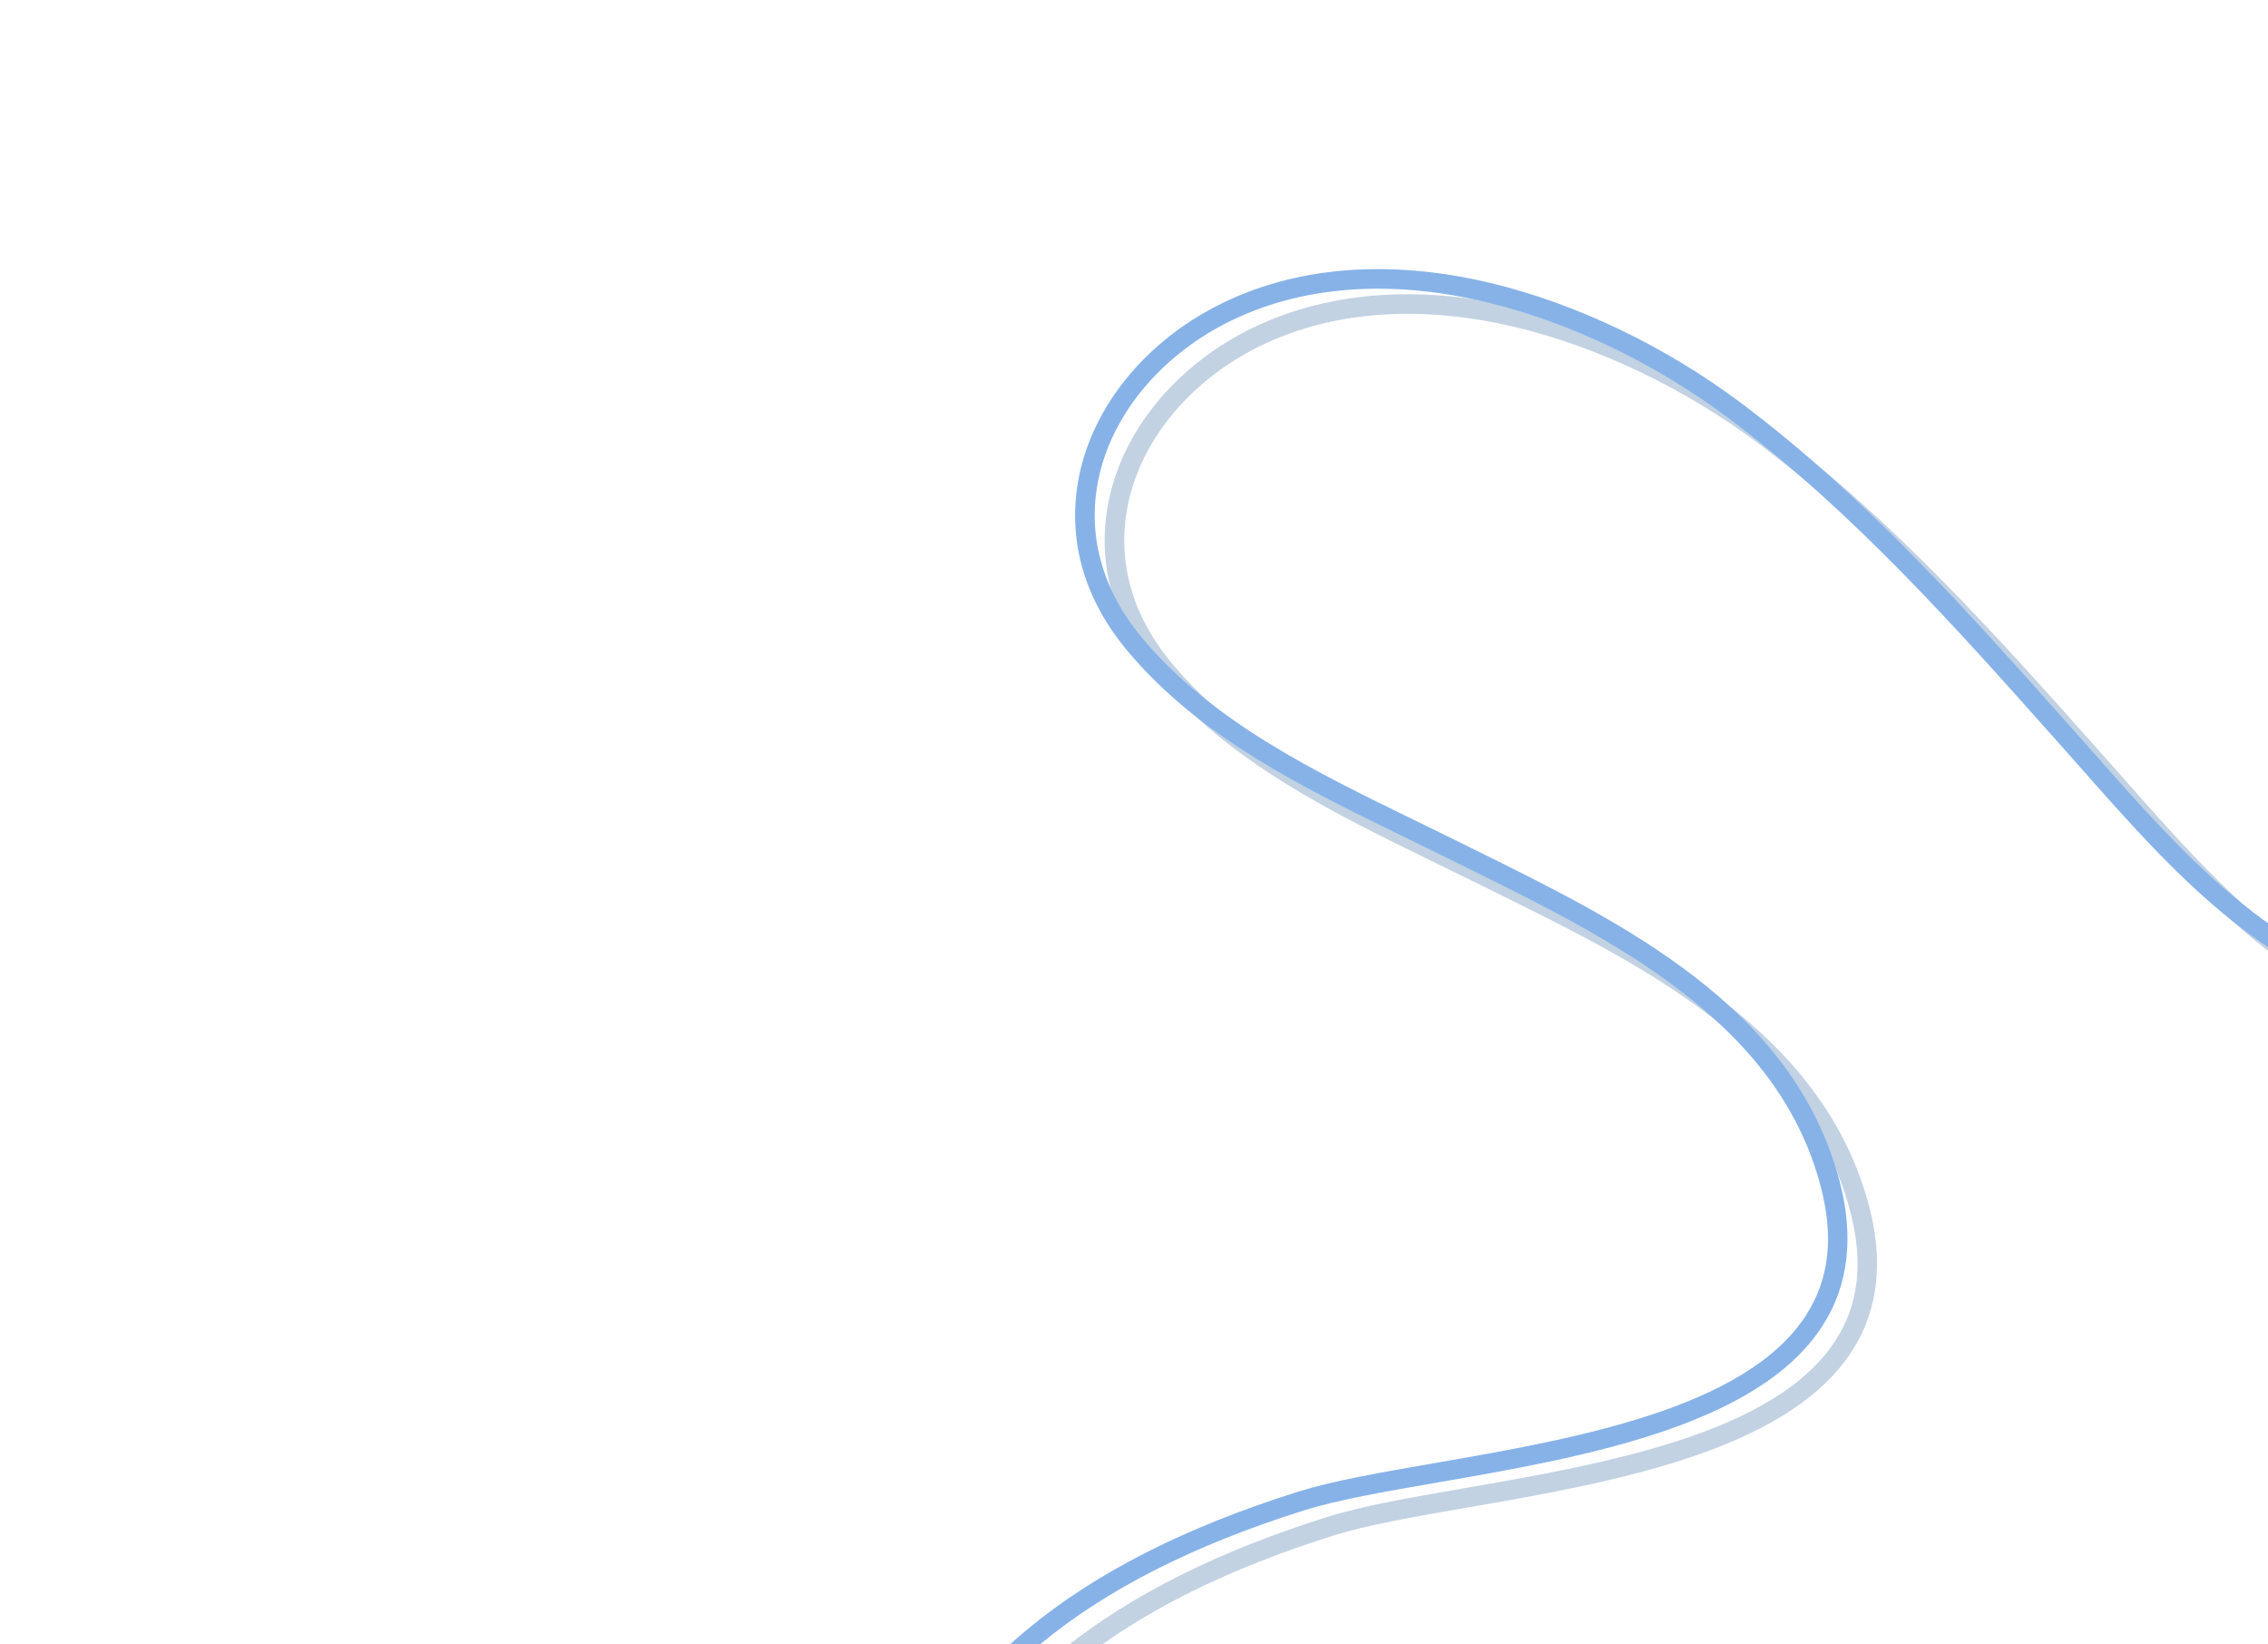 <svg width="476" height="345" viewBox="0 0 476 345" fill="none" xmlns="http://www.w3.org/2000/svg">
<path opacity="0.31" d="M559.859 197.404C551.621 208.607 533.297 217.582 510.927 212.379C483.327 205.959 464.408 184.543 446.108 163.837C444.711 162.256 443.319 160.681 441.929 159.118L440.863 157.921C419.622 134.049 397.654 109.359 371.581 89.827C355.673 77.909 337.032 68.978 319.091 64.676C297.636 59.532 277.766 61.181 261.629 69.447C246.494 77.199 235.683 90.505 232.71 105.041C230.061 117.99 233.518 130.673 242.706 141.718C257.892 159.972 279.959 170.71 301.3 181.096C304.039 182.429 306.756 183.752 309.432 185.078C310.882 185.797 312.346 186.519 313.823 187.248C344.471 202.367 379.208 219.505 388.326 254.24C391.116 264.871 390.115 273.706 385.267 281.25C372.594 300.974 336.325 307.273 307.182 312.335C295.822 314.308 286.011 316.012 278.78 318.276C233.141 332.572 205.167 354.937 193.418 386.564L187.241 385.266C78.957 536.621 106.544 459.658 157.752 470.419L159.161 470.715L156.117 485.195C155.658 487.378 157.056 489.519 159.239 489.978L168.654 491.957C155.939 553.17 172.343 492.733 187.865 495.995C190.047 496.454 192.189 495.056 192.647 492.874L195.691 478.393L197.1 478.689C198.23 478.927 199.338 478.203 199.576 477.074L206.505 444.105C212.549 415.355 204.292 411.179 197.483 387.419C208.902 357.36 235.957 335.996 280.008 322.197C286.981 320.013 296.668 318.331 307.885 316.383C337.82 311.184 375.076 304.713 388.724 283.471C394.152 275.024 395.355 264.838 392.3 253.197C382.707 216.65 347.077 199.07 315.64 183.562C314.167 182.835 312.705 182.114 311.258 181.397C308.573 180.065 305.847 178.739 303.098 177.401C282.148 167.205 260.484 156.667 245.866 139.09C237.503 129.037 234.345 117.547 236.735 105.863C239.461 92.538 249.468 80.291 263.503 73.103C278.754 65.291 297.646 63.759 318.134 68.671C335.541 72.845 353.648 81.526 369.118 93.114C394.86 112.398 416.688 136.93 437.794 160.651L438.86 161.849C440.247 163.408 441.635 164.98 443.029 166.557C461.756 187.752 481.117 209.663 509.997 216.38C519.612 218.617 530 218.403 539.249 215.778C549.335 212.915 557.606 207.403 563.169 199.838L559.859 197.404Z" fill="#3B6FA3"/>
<path d="M185.804 385.372C196.617 351.58 225.001 327.909 272.578 313.006C279.81 310.741 289.62 309.037 300.98 307.064C330.123 302.003 366.393 295.703 379.066 275.98C383.913 268.435 384.914 259.6 382.124 248.97C373.007 214.234 338.269 197.097 307.621 181.977C306.145 181.249 304.68 180.526 303.231 179.808C300.555 178.481 297.837 177.159 295.098 175.826C273.757 165.439 251.691 154.701 236.505 136.448C227.316 125.402 223.86 112.719 226.508 99.77C229.482 85.234 240.293 71.928 255.427 64.176C271.565 55.911 291.434 54.261 312.89 59.406C330.83 63.707 349.471 72.639 365.379 84.556C391.452 104.088 413.421 128.778 434.661 152.65L435.727 153.848C437.118 155.411 438.51 156.986 439.907 158.567C458.206 179.272 477.125 200.689 504.725 207.108C527.095 212.312 545.42 203.337 553.657 192.134L556.967 194.568C551.404 202.133 543.133 207.646 533.047 210.508C523.798 213.133 513.41 213.347 503.795 211.11C474.915 204.393 455.554 182.482 436.827 161.288C435.434 159.71 434.045 158.138 432.658 156.579L431.592 155.381C410.486 131.661 388.658 107.128 362.916 87.845C347.446 76.256 329.339 67.575 311.932 63.401C291.444 58.489 272.552 60.022 257.301 67.833C243.266 75.022 233.259 87.269 230.533 100.594C228.143 112.278 231.301 123.767 239.664 133.82C254.282 151.397 275.946 161.935 296.896 172.132C299.645 173.469 302.371 174.796 305.055 176.127C306.503 176.844 307.965 177.566 309.439 178.293C340.875 193.801 376.506 211.38 386.098 247.927C389.153 259.569 387.95 269.754 382.522 278.202C368.874 299.444 331.618 305.914 301.683 311.113C290.466 313.062 280.779 314.744 273.806 316.928C227.598 331.402 200.092 354.2 189.717 386.626L185.804 385.372Z" fill="#86B2E8"/>
</svg>
